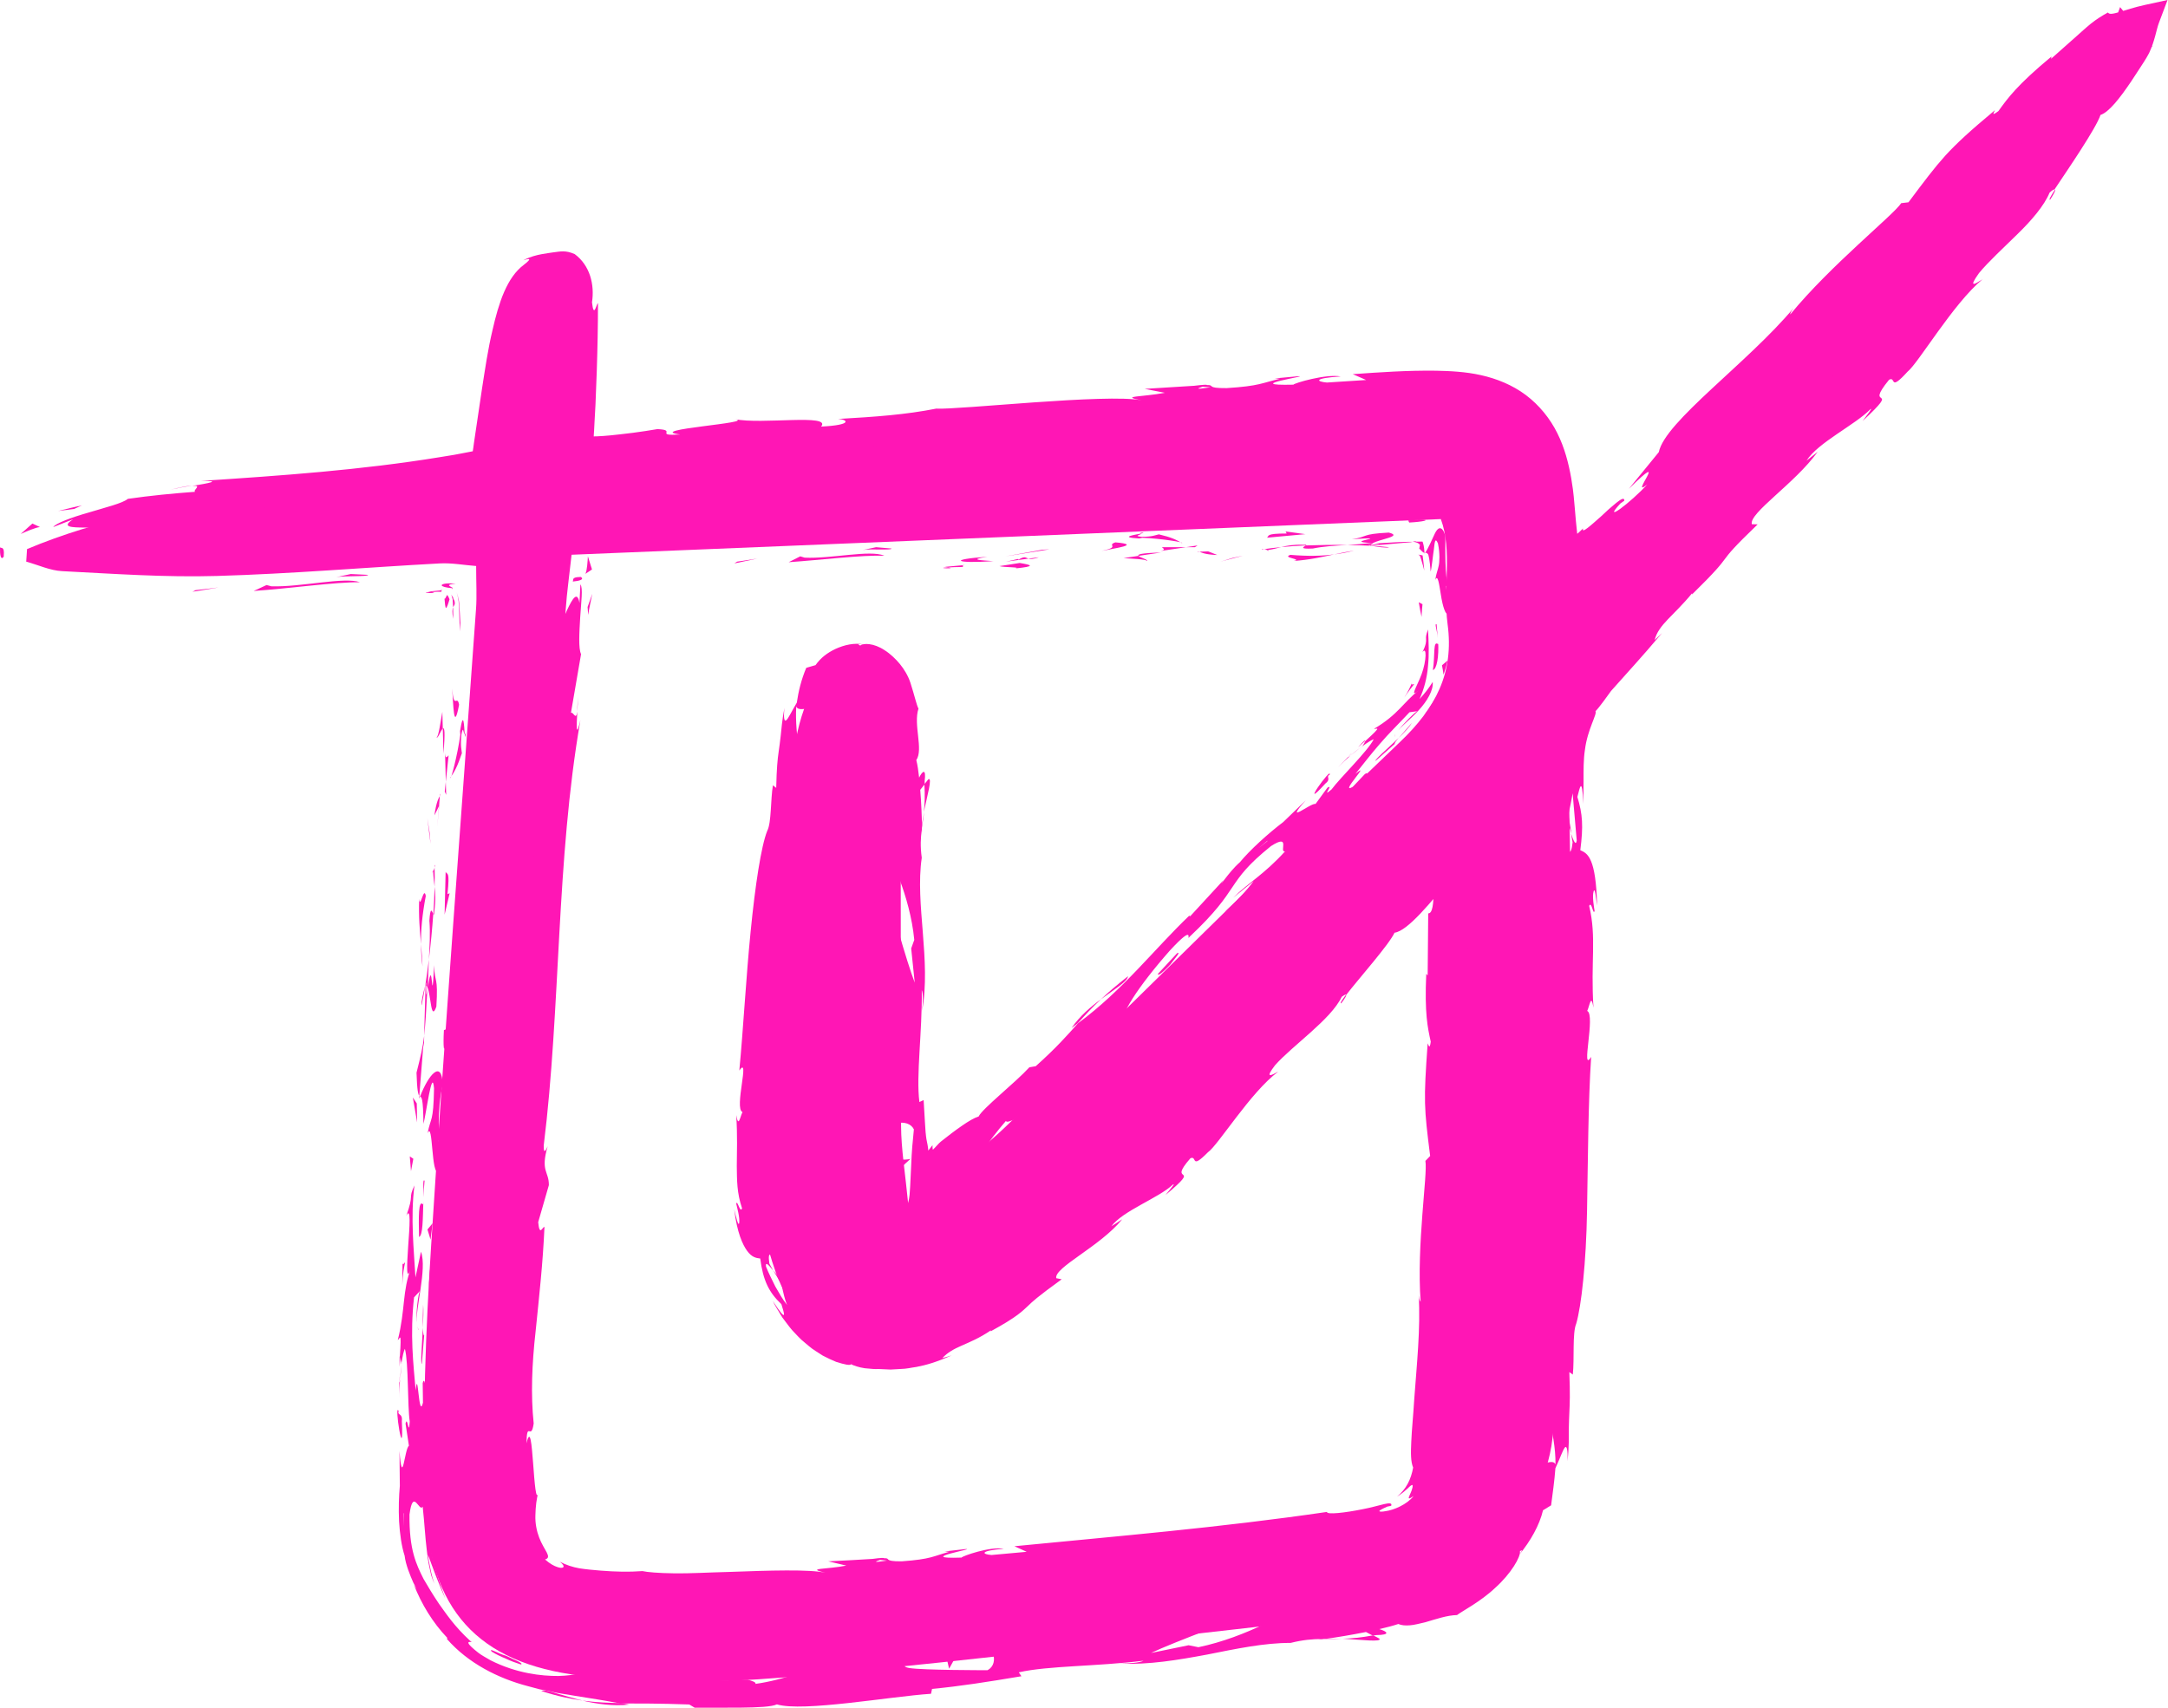 <svg width="66" height="52" viewBox="0 0 66 52" fill="none" xmlns="http://www.w3.org/2000/svg">
<g clip-path="url(#clip0_208_13339)">
<path d="M0.823 16.719C5.234 14.875 10.044 15.023 14.797 14.127C14.959 13.057 15.11 11.96 15.301 10.871C15.409 10.247 15.54 9.614 15.746 9.019C15.931 8.483 16.318 8.046 16.965 8.205C17.529 8.344 17.68 8.823 17.66 9.359C17.626 10.338 17.586 11.316 17.561 12.297C17.547 12.771 17.561 13.248 17.561 13.843C19.564 13.645 21.459 13.418 23.359 13.273C27.089 12.987 30.825 12.745 34.554 12.479C36.959 12.306 39.364 12.116 41.769 11.949C42.604 11.892 43.444 11.829 44.276 11.869C45.989 11.951 47.003 12.822 47.342 14.504C47.505 15.309 47.542 16.137 47.67 17.235C48.172 16.764 48.556 16.432 48.907 16.072C52.471 12.411 56.004 8.724 59.6 5.094C60.945 3.738 62.421 2.507 63.863 1.245C64.253 0.905 64.729 0.661 65.373 0.542C65.239 0.876 65.165 1.254 64.96 1.537C63.749 3.202 62.598 4.921 61.261 6.481C57.11 11.33 52.901 16.129 48.676 20.916C48.015 21.665 47.73 22.411 47.75 23.415C47.838 27.922 47.921 32.431 47.858 36.938C47.827 39.232 47.505 41.521 47.26 43.809C47.194 44.433 46.963 45.046 46.75 45.644C46.103 47.454 44.841 48.619 42.923 48.92C40.834 49.246 38.729 49.487 36.629 49.723C32.375 50.199 28.12 50.724 23.855 51.078C21.809 51.248 19.709 51.266 17.675 51.022C14.537 50.644 13.059 48.994 12.948 45.82C12.854 43.183 12.959 40.528 13.127 37.893C13.537 31.438 14.033 24.989 14.492 18.537C14.52 18.148 14.495 17.757 14.495 17.235C14.124 17.207 13.751 17.136 13.386 17.156C11.124 17.278 8.867 17.473 6.602 17.538C5.032 17.584 3.459 17.471 1.886 17.391C1.519 17.371 1.163 17.201 0.798 17.102L0.823 16.722V16.719ZM17.401 16.889C17.327 17.57 17.256 18.049 17.224 18.534C16.72 26.013 16.199 33.489 15.743 40.968C15.64 42.672 15.723 44.391 15.811 46.101C15.871 47.278 16.583 47.998 17.772 48.132C18.843 48.251 19.928 48.37 21.003 48.344C27.559 48.188 34.059 47.4 40.538 46.481C43.077 46.121 43.604 45.608 43.698 43.072C43.897 37.74 43.934 32.4 44.031 27.062C44.034 26.901 43.949 26.739 43.866 26.43C43.404 26.915 43.068 27.264 42.735 27.615C40.176 30.332 37.643 33.072 35.053 35.761C33.828 37.031 32.54 38.251 31.198 39.399C30.463 40.029 29.613 40.588 28.722 40.965C26.502 41.912 24.411 40.976 23.61 38.721C23.334 37.947 23.148 37.105 23.117 36.285C22.935 31.569 23.245 26.886 24.282 22.269C24.419 21.659 24.659 21.024 25.029 20.534C25.277 20.204 25.878 19.904 26.248 19.972C26.616 20.04 27.072 20.539 27.177 20.93C27.377 21.674 27.408 22.476 27.411 23.256C27.434 26.932 27.411 30.605 27.431 34.28C27.434 34.992 27.556 35.701 27.659 36.759C28.847 35.775 29.839 35.063 30.702 34.223C34.685 30.361 38.603 26.427 42.618 22.595C43.704 21.56 44.271 20.494 44.068 18.999C43.923 17.907 44.222 16.773 43.863 15.806C35.019 16.169 26.28 16.526 17.401 16.892V16.889Z" fill="#FF16B5"/>
<path d="M17.658 17.57C17.367 17.57 17.475 17.686 17.433 17.709C17.917 17.663 17.643 17.538 17.658 17.57Z" fill="#FF16B5"/>
<path d="M22.439 17.102L22.356 17.156L23.057 17.008L22.439 17.102Z" fill="#FF16B5"/>
<path d="M26.918 16.92C26.485 16.736 25.297 17.019 24.496 16.98L24.362 16.94L24.009 17.119C24.978 17.053 26.234 16.895 26.918 16.923V16.92Z" fill="#FF16B5"/>
<path d="M29.326 17.261C29.174 17.187 29.838 17.173 28.767 17.261C28.821 17.266 28.838 17.272 28.87 17.278C28.966 17.272 29.101 17.266 29.326 17.263V17.261Z" fill="#FF16B5"/>
<path d="M28.867 17.275C28.394 17.3 29.177 17.328 28.867 17.275V17.275Z" fill="#FF16B5"/>
<path d="M31.044 17.142L30.426 17.238C30.557 17.28 31.113 17.266 30.907 17.309C31.543 17.244 31.409 17.204 31.044 17.142Z" fill="#FF16B5"/>
<path d="M31.628 16.968L31.306 17.011C31.363 17.028 31.449 17.031 31.628 16.968Z" fill="#FF16B5"/>
<path d="M30.628 17.102L31.309 17.011C31.218 16.983 31.206 16.917 30.995 17.048C31.05 16.985 30.916 17.048 30.628 17.102Z" fill="#FF16B5"/>
<path d="M30.241 17.087C29.89 17.059 29.44 17.048 30.058 16.954C28.87 17.031 29.052 17.167 30.241 17.087Z" fill="#FF16B5"/>
<path d="M27.138 16.702L26.67 16.662L26.269 16.747C26.468 16.705 27.169 16.764 27.138 16.702Z" fill="#FF16B5"/>
<path d="M34.922 17.085C34.959 17.039 34.708 16.98 34.66 16.926L34.204 16.994C34.441 17.014 34.891 17.022 34.922 17.085Z" fill="#FF16B5"/>
<path d="M34.66 16.926L35.343 16.824C34.731 16.841 34.62 16.881 34.66 16.926Z" fill="#FF16B5"/>
<path d="M31.731 16.739L30.608 16.94L31.947 16.727L31.731 16.739Z" fill="#FF16B5"/>
<path d="M37.543 16.983L37.159 17.099L37.845 16.92L37.543 16.983Z" fill="#FF16B5"/>
<path d="M39.284 16.895C38.999 16.988 39.686 17.02 39.381 17.082C39.854 17.048 40.253 16.96 40.615 16.881C40.23 16.931 39.817 16.94 39.284 16.895Z" fill="#FF16B5"/>
<path d="M41.222 16.764C41.031 16.793 40.831 16.835 40.615 16.883C40.82 16.855 41.019 16.821 41.222 16.764Z" fill="#FF16B5"/>
<path d="M36.515 16.798C36.569 16.821 36.674 16.886 37.059 16.9L36.782 16.79C36.7 16.79 36.606 16.796 36.512 16.798H36.515Z" fill="#FF16B5"/>
<path d="M36.774 16.784H36.782C37.076 16.778 37.278 16.773 37.367 16.77C37.292 16.77 37.113 16.776 36.774 16.784Z" fill="#FF16B5"/>
<path d="M36.446 16.801C36.472 16.801 36.489 16.801 36.515 16.801C36.489 16.79 36.472 16.787 36.446 16.801Z" fill="#FF16B5"/>
<path d="M33.534 16.776C33.936 16.691 34.774 16.586 33.956 16.515C33.671 16.608 34.138 16.648 33.534 16.776Z" fill="#FF16B5"/>
<path d="M36.105 16.662H35.375C35.392 16.696 35.523 16.736 35.327 16.778L36.107 16.662H36.105Z" fill="#FF16B5"/>
<path d="M36.458 16.608L36.105 16.662H36.375L36.458 16.608Z" fill="#FF16B5"/>
<path d="M39.968 16.702C40.282 16.637 40.626 16.617 41.014 16.594C40.595 16.588 40.165 16.594 39.754 16.608C39.697 16.648 39.521 16.725 39.968 16.702Z" fill="#FF16B5"/>
<path d="M38.415 16.733C38.438 16.73 38.464 16.727 38.484 16.724C38.441 16.716 38.407 16.713 38.415 16.733Z" fill="#FF16B5"/>
<path d="M43.368 16.858C43.368 16.858 43.382 16.838 43.388 16.829C43.379 16.829 43.373 16.829 43.368 16.829V16.858Z" fill="#FF16B5"/>
<path d="M39.683 16.588C39.37 16.577 39.181 16.614 39.005 16.659C39.239 16.637 39.486 16.619 39.754 16.608C39.78 16.591 39.783 16.58 39.683 16.588Z" fill="#FF16B5"/>
<path d="M42.287 16.662C42.122 16.642 41.937 16.631 41.74 16.617C41.903 16.648 42.23 16.696 42.287 16.662Z" fill="#FF16B5"/>
<path d="M38.592 16.75C38.578 16.75 38.563 16.756 38.546 16.759C38.649 16.781 38.638 16.767 38.592 16.75Z" fill="#FF16B5"/>
<path d="M38.592 16.75C38.751 16.727 38.877 16.691 39.005 16.659C38.814 16.676 38.637 16.696 38.486 16.722C38.526 16.727 38.566 16.739 38.595 16.75H38.592Z" fill="#FF16B5"/>
<path d="M44.134 17.896C44.077 17.867 44.031 17.646 44.014 17.346C44.003 17.195 44.003 17.022 44 16.852C44 16.674 44 16.489 44 16.308C43.894 15.979 43.769 16.061 43.681 16.245C43.59 16.435 43.484 16.691 43.387 16.832C43.413 16.832 43.436 16.827 43.464 16.866C43.49 16.872 43.527 17.059 43.553 17.405C43.587 17.289 43.627 16.866 43.652 16.722C43.675 16.526 43.686 16.342 43.775 16.546C43.812 16.727 43.818 16.846 43.82 16.966C43.82 17.088 43.812 17.167 43.797 17.232C43.772 17.363 43.729 17.434 43.692 17.663C43.769 17.47 43.809 17.771 43.863 18.103C43.914 18.435 44.008 18.784 44.105 18.673C44.062 18.401 44.043 18.123 44.026 17.842C44.057 17.828 44.102 18.131 44.137 17.899L44.134 17.896Z" fill="#FF16B5"/>
<path d="M43.128 16.475L43.003 16.495C43.069 16.5 43.123 16.515 43.165 16.537C43.185 16.549 43.205 16.563 43.219 16.58C43.231 16.58 43.225 16.611 43.219 16.634C43.217 16.657 43.211 16.679 43.205 16.702C43.285 16.787 43.325 16.832 43.365 16.832C43.362 16.739 43.351 16.642 43.325 16.549C43.313 16.532 43.319 16.489 43.296 16.492H43.225L43.083 16.495L43.131 16.475H43.128Z" fill="#FF16B5"/>
<path d="M41.783 16.543C42.011 16.413 42.721 16.33 42.279 16.217C41.41 16.262 41.672 16.344 41.156 16.418C42.561 16.33 40.755 16.503 41.775 16.532C41.498 16.563 41.25 16.58 41.017 16.594C41.27 16.6 41.515 16.608 41.746 16.619C41.732 16.619 41.723 16.617 41.715 16.614H41.709C41.649 16.602 41.626 16.594 41.695 16.6C41.7 16.6 41.718 16.597 41.723 16.597C41.732 16.58 41.757 16.563 41.786 16.549C42.193 16.557 41.852 16.577 41.723 16.597C41.718 16.602 41.709 16.608 41.706 16.617H41.712L42.413 16.557L42.763 16.526L42.934 16.512L43.005 16.5C42.991 16.5 42.974 16.5 42.96 16.498H42.934H42.874C42.786 16.5 42.692 16.503 42.587 16.506C42.373 16.517 42.117 16.532 41.786 16.552L41.783 16.543Z" fill="#FF16B5"/>
<path d="M34.694 16.22C34.737 16.228 34.737 16.237 34.739 16.245C34.831 16.225 34.865 16.214 34.694 16.22Z" fill="#FF16B5"/>
<path d="M35.278 16.271C35.175 16.291 35.093 16.345 34.759 16.345C34.469 16.319 34.759 16.285 34.742 16.245C34.543 16.285 34.044 16.361 34.677 16.396L34.776 16.376C35.344 16.396 36.079 16.517 35.982 16.537C35.811 16.435 35.663 16.361 35.281 16.271H35.278Z" fill="#FF16B5"/>
<path d="M38.569 16.373L39.738 16.265L39.136 16.183L39.171 16.245C38.504 16.245 38.649 16.319 38.569 16.373Z" fill="#FF16B5"/>
<path d="M43.308 16.912C43.265 16.903 43.222 16.892 43.177 16.889L43.222 16.917C43.239 16.946 43.254 17.011 43.271 17.056C43.302 17.156 43.331 17.263 43.359 17.374C43.345 17.215 43.328 17.028 43.308 16.912Z" fill="#FF16B5"/>
<path d="M43.305 18.398L43.191 18.338C43.217 18.486 43.242 18.636 43.276 18.786C43.282 18.653 43.291 18.525 43.305 18.398Z" fill="#FF16B5"/>
<path d="M40.549 28.942L40.763 28.67C40.658 28.795 40.595 28.877 40.549 28.942Z" fill="#FF16B5"/>
<path d="M38.837 30.746V30.828C38.891 30.724 38.908 30.675 38.837 30.746Z" fill="#FF16B5"/>
<path d="M28.123 24.725C28.229 24.226 28.391 23.664 28.263 23.727L28.141 23.88C28.163 24.229 28.149 24.495 28.123 24.725Z" fill="#FF16B5"/>
<path d="M23.792 39.104C23.787 39.056 23.778 39.005 23.772 38.954C23.69 38.858 23.607 38.767 23.539 38.682C23.613 38.812 23.704 38.954 23.792 39.101V39.104Z" fill="#FF16B5"/>
<path d="M24.402 39.172C24.43 39.269 24.482 39.348 24.519 39.439C24.556 39.53 24.604 39.615 24.655 39.697C24.593 39.581 24.51 39.408 24.402 39.169V39.172Z" fill="#FF16B5"/>
<path d="M44.649 35.899L44.766 36.305C44.778 35.678 44.709 35.953 44.649 35.899Z" fill="#FF16B5"/>
<path d="M34.341 29.725C33.999 29.992 33.736 30.219 33.517 30.426C33.939 30.114 34.315 29.895 34.341 29.725Z" fill="#FF16B5"/>
<path d="M40.831 30.55C40.96 30.383 41.002 30.298 40.98 30.284C40.846 30.457 40.78 30.562 40.831 30.55Z" fill="#FF16B5"/>
<path d="M32.623 31.299C32.685 31.254 32.745 31.209 32.808 31.16C33.019 30.925 33.235 30.689 33.517 30.426C33.204 30.655 32.868 30.942 32.623 31.299Z" fill="#FF16B5"/>
<path d="M15.407 35.295C15.415 35.261 15.421 35.216 15.43 35.185C15.412 35.173 15.41 35.222 15.407 35.295Z" fill="#FF16B5"/>
<path d="M17.598 21.075C17.598 21.217 17.581 21.447 17.569 21.662C17.584 21.557 17.595 21.381 17.598 21.075Z" fill="#FF16B5"/>
<path d="M41.042 23.049C41.071 23.004 41.268 22.817 41.042 23.049V23.049Z" fill="#FF16B5"/>
<path d="M42.501 22.306C42.464 22.363 42.441 22.411 42.453 22.436C42.453 22.397 42.47 22.351 42.501 22.306Z" fill="#FF16B5"/>
<path d="M30.859 34.09C30.859 34.09 30.847 34.101 30.839 34.11C30.924 34.059 30.91 34.067 30.859 34.09Z" fill="#FF16B5"/>
<path d="M41.43 22.748C41.333 22.822 41.225 22.91 41.108 23.009C41.162 22.97 41.259 22.89 41.43 22.748Z" fill="#FF16B5"/>
<path d="M41.341 22.754C41.424 22.68 41.489 22.621 41.552 22.567C41.566 22.524 41.532 22.539 41.341 22.754Z" fill="#FF16B5"/>
<path d="M40.726 23.367C40.857 23.236 40.985 23.12 41.108 23.012C41.057 23.049 41.034 23.063 41.042 23.049C40.977 23.117 40.883 23.211 40.726 23.367Z" fill="#FF16B5"/>
<path d="M30.306 48.12C30.283 48.12 30.26 48.117 30.235 48.114C29.915 48.197 30.055 48.174 30.306 48.12Z" fill="#FF16B5"/>
<path d="M24.864 22.289C24.864 22.289 24.864 22.269 24.864 22.255C24.858 22.269 24.852 22.283 24.85 22.295L24.861 22.286L24.864 22.289Z" fill="#FF16B5"/>
<path d="M24.718 23.415C24.664 22.913 24.744 22.632 24.852 22.297C24.71 22.38 24.567 22.488 24.425 22.584C24.522 22.865 24.616 23.14 24.718 23.418V23.415Z" fill="#FF16B5"/>
<path d="M44.715 28.276L44.843 27.465C45.006 28.449 44.929 29.158 45.1 28.398C45.017 28.372 44.972 28.216 44.949 27.984C44.938 27.867 44.929 27.734 44.923 27.587C44.923 27.513 44.923 27.436 44.92 27.36C44.92 27.272 44.92 27.178 44.92 27.085C44.92 26.983 44.912 26.878 44.889 26.776C44.878 26.725 44.866 26.674 44.852 26.622L44.809 26.492C44.767 26.37 44.741 26.288 44.712 26.203L44.265 24.697L43.222 25.828C42.772 26.319 42.387 26.764 42.476 26.915L42.045 27.249C42.154 27.142 42.154 27.108 42.262 27C41.41 27.632 41.934 27.754 40.974 28.693C40.632 29.013 40.367 29.212 40.552 28.948L39.906 29.771C39.692 29.986 39.695 29.887 39.906 29.671L38.837 30.848V30.831C38.726 31.038 38.441 31.475 38.298 31.685C37.982 31.94 38.407 31.509 38.301 31.552L37.766 32.258C37.447 32.451 37.877 31.852 38.304 31.418C37.461 31.753 37.874 32.017 36.492 33.154L37.028 32.516C36.501 32.754 36.113 33.282 35.369 33.872C35.575 33.758 36.911 32.74 36.324 33.5C36.119 33.676 35.865 33.925 35.566 34.354C35.463 34.263 35.141 34.651 34.717 35.117L34.614 34.961C34.184 35.491 34.289 35.508 34.07 35.851C33.529 36.37 33.315 36.376 33.107 36.416C32.224 37.227 33.862 36.004 32.862 37.011C32.087 37.646 31.62 38.177 30.788 39.036C30.229 39.413 30.808 38.877 30.588 38.991C30.468 39.152 30.343 39.311 30.212 39.467C30.092 39.55 30.104 39.487 30.109 39.453C29.73 39.779 30.189 39.635 29.542 40.1C29.503 40.239 29.106 40.392 28.622 40.528C28.14 40.661 27.61 40.735 27.166 40.863C26.944 40.826 27.269 40.743 27.195 40.678C26.608 40.78 26.351 40.701 26.12 40.684C25.898 40.627 25.681 40.627 25.197 40.406C24.992 40.188 24.798 39.966 24.656 39.706C24.727 39.853 24.747 39.932 24.721 39.955C24.693 39.983 24.622 39.955 24.525 39.89C24.314 39.768 24.029 39.45 23.792 39.113C23.846 39.368 23.898 39.598 23.963 39.737C23.821 39.564 23.715 39.365 23.602 39.172C23.505 38.971 23.399 38.77 23.319 38.565C23.299 38.404 23.399 38.514 23.539 38.69C23.496 38.611 23.453 38.537 23.422 38.477C23.351 38.01 23.519 38.219 23.715 38.494C23.727 38.653 23.753 38.806 23.772 38.96C23.995 39.212 24.245 39.388 24.305 39.283C24.254 39.223 24.166 39.101 24.086 38.957C24.143 39.016 24.194 39.045 24.194 39.005C24.188 38.962 24.109 38.866 23.992 38.702C24.02 38.596 24.055 38.486 24.089 38.375L23.992 38.336C23.866 37.814 23.79 37.286 23.77 36.764C23.684 36.495 23.619 36.231 23.553 35.928C23.485 35.633 23.416 35.332 23.356 35.006C23.228 34.357 23.131 33.614 23.106 32.652C23.248 33.131 23.348 32.757 23.522 32.788C23.331 33.307 23.584 34.266 23.573 35.253C23.584 34.737 23.67 34.85 23.701 34.98C23.633 34.396 23.573 33.809 23.522 33.222C23.667 33.262 23.63 32.848 23.704 32.391C23.408 32.731 23.542 31.072 23.51 30.352C23.61 30.312 23.693 30.491 23.63 31.362C23.886 30.412 23.356 30.097 23.61 29.164C23.593 29.376 23.573 29.49 23.616 29.578C23.562 29.073 23.75 27.862 23.804 28.157L23.784 28.369C23.866 27.666 23.992 26.597 24.1 25.675C24.206 24.753 24.282 23.976 24.183 23.852C24.217 23.843 24.433 24.087 24.468 24.181C24.413 23.744 24.357 23.301 24.314 22.862C24.271 22.419 24.211 21.977 24.24 21.512C24.299 21.657 24.519 21.557 24.687 21.583C24.861 21.608 24.952 21.727 24.872 22.258C24.983 21.968 25.106 21.608 25.354 21.052C25.228 21.191 24.844 21.37 24.961 21.095C25.109 20.942 25.214 20.854 25.294 20.786C25.371 20.723 25.405 20.709 25.465 20.675C25.567 20.624 25.767 20.497 26.026 20.553C25.944 20.545 25.918 20.457 25.992 20.352C26.029 20.301 26.095 20.247 26.186 20.227C26.274 20.204 26.38 20.233 26.474 20.298C26.399 20.309 26.34 20.599 26.237 20.579C26.345 20.579 26.454 20.61 26.576 20.684C26.713 20.774 26.835 20.885 26.921 21.013L26.998 21.157C26.861 20.857 26.727 21.172 26.69 21.455C26.707 21.387 26.761 21.648 26.79 21.983C26.821 22.314 26.824 22.72 26.844 22.899C26.864 22.712 26.884 22.524 26.895 22.337C26.912 23.075 27.006 23.463 27.129 23.84C27.246 24.22 27.368 24.598 27.36 25.363C27.294 25.179 26.952 24.907 26.912 25.687C27.078 26.044 27.704 27.264 27.833 28.619L27.739 28.88L27.847 29.921C27.599 29.274 27.075 27.459 26.872 26.466C26.798 27.045 26.761 26.628 26.773 27.493C26.684 27.799 26.639 27.022 26.633 26.767L26.579 28.784C26.77 28.693 26.773 30.324 26.932 30.247L26.73 28.058C26.921 27.967 27.277 29.32 27.246 30.749C27.169 31.112 26.904 30.48 26.841 30.508C26.907 30.692 26.969 31.864 26.924 31.994L26.821 31.39C26.75 32.184 27.078 32.686 26.895 33.642C26.89 33.806 26.827 34.053 26.781 34.266C26.736 34.498 26.719 34.694 26.776 34.72C26.969 34.118 27.659 34.05 27.821 34.388C27.821 34.413 27.81 34.53 27.793 34.691C27.779 34.822 27.764 34.983 27.753 35.182C27.73 35.57 27.716 36.109 27.69 36.384C27.645 36.79 27.545 36.807 27.434 36.696C27.323 36.603 27.203 36.387 27.175 36.818C27.223 36.781 27.32 37.096 27.354 37.218C27.36 37.556 27.297 37.525 27.286 37.678C27.317 37.678 27.431 37.595 27.756 37.32C27.878 37.093 28.277 36.776 28.514 36.589C28.631 36.498 28.707 36.441 28.673 36.458C28.639 36.472 28.491 36.566 28.2 36.745C28.579 36.401 28.767 36.265 28.99 36.106C29.101 36.027 29.218 35.945 29.363 35.84C29.426 35.792 29.494 35.741 29.571 35.681C29.639 35.627 29.713 35.568 29.799 35.497C29.503 35.573 30.144 34.68 30.625 34.13C30.628 34.195 30.793 34.124 30.87 34.09C31.964 33.046 32.608 32.541 33.62 31.557C33.745 31.501 34.272 31.067 34.124 31.328C34.247 31.16 34.332 30.984 34.64 30.678C35.358 30.21 33.965 31.373 34.563 31.07C34.523 30.95 35.261 30.173 35.654 29.688C35.398 29.697 34.606 30.664 34.212 31.149C34.044 30.979 34.64 30.046 35.62 28.937C36.418 28.075 36.093 28.693 36.213 28.526C37.817 27.02 37.264 26.915 38.692 25.763C39.316 25.366 38.925 25.959 39.119 25.925C38.475 26.634 38.002 26.878 37.543 27.334L38.165 26.829C37.982 27.079 37.555 27.55 37.273 27.763C37.803 27.436 39.951 25.185 41.256 24.09C41.436 23.843 41.772 23.44 41.553 23.568L41.182 23.959C40.743 24.215 41.786 23.131 41.262 23.565C41.49 23.282 41.724 22.975 42 22.658C42.279 22.329 42.59 22.031 42.909 21.688L43.157 21.654C43.108 21.645 42.684 22.076 42.516 22.3C42.635 22.13 42.937 21.906 43.191 21.625C43.447 21.35 43.644 21.01 43.615 20.766C43.499 20.953 43.365 21.126 43.214 21.285C43.353 20.984 43.444 20.636 43.473 20.278C43.51 19.921 43.493 19.555 43.473 19.166C43.407 19.351 43.41 19.39 43.413 19.459C43.416 19.524 43.422 19.623 43.299 19.864C43.442 19.654 43.427 20.122 43.279 20.525C43.131 20.922 42.889 21.276 43.199 21.015C42.718 21.384 42.578 21.75 41.829 22.192C41.889 22.215 42.122 22.059 41.561 22.567C41.55 22.604 41.507 22.675 41.478 22.72C41.461 22.734 41.456 22.74 41.438 22.751C41.45 22.743 41.461 22.737 41.473 22.726C41.456 22.754 41.456 22.757 41.484 22.717C41.629 22.609 41.755 22.53 41.82 22.51C41.644 22.867 40.78 23.701 40.538 24.036C40.199 24.328 40.626 23.857 40.41 23.985L40.048 24.481C39.917 24.43 39.048 25.159 39.752 24.368L39.068 25.029C38.618 25.369 38.048 25.885 37.746 26.254C37.407 26.546 37.033 27.144 37.244 26.801L36.233 27.899L36.201 27.885C35.139 28.9 34.184 30.151 32.819 31.157C32.489 31.526 32.15 31.912 31.531 32.465L31.337 32.499C30.907 32.97 29.896 33.764 29.793 33.996C29.656 34.039 29.483 34.141 29.283 34.28C29.183 34.348 29.075 34.428 28.961 34.513C28.861 34.592 28.753 34.674 28.645 34.759C28.582 34.807 28.497 34.915 28.4 35.009C28.388 34.972 28.386 34.918 28.388 34.87L28.26 35.034C28.252 34.912 28.229 34.816 28.203 34.685C28.2 34.657 28.198 34.657 28.192 34.606L28.177 34.467C28.169 34.371 28.163 34.288 28.158 34.175C28.143 33.959 28.132 33.736 28.118 33.497L27.989 33.557C27.884 32.737 28.078 31.447 28.061 30.148C28.109 30.236 28.098 30.565 28.069 30.797C28.354 29.243 27.853 27.524 28.061 26.118C28.012 25.766 28.029 25.514 28.061 25.267C28.061 25.301 28.061 25.329 28.066 25.355C28.066 25.318 28.066 25.267 28.066 25.21C28.086 25.054 28.109 24.895 28.135 24.722C28.104 24.87 28.078 25.009 28.066 25.134C28.064 24.864 28.047 24.453 28.015 24.05L28.152 23.877C28.152 23.843 28.152 23.818 28.149 23.784C28.2 23.389 28.084 23.466 27.981 23.679C27.958 23.474 27.933 23.293 27.895 23.145C28.118 22.814 27.799 22.07 27.961 21.577C27.904 21.475 27.838 21.166 27.716 20.791C27.645 20.573 27.522 20.375 27.397 20.221C27.277 20.074 27.103 19.907 26.935 19.802C26.599 19.575 26.274 19.578 26.186 19.66C26.172 19.631 26.018 19.6 26.3 19.623C26.009 19.566 25.704 19.637 25.436 19.759C25.18 19.881 24.986 20.029 24.827 20.253L24.545 20.335C24.394 20.692 24.308 21.047 24.257 21.396C24.094 21.671 24 21.878 23.938 21.929C23.878 21.983 23.846 21.881 23.881 21.552C23.807 21.943 23.787 22.215 23.767 22.405C23.744 22.601 23.727 22.74 23.707 22.87C23.67 23.134 23.644 23.372 23.63 23.991L23.53 23.911C23.456 24.342 23.488 25.054 23.356 25.301C23.171 25.766 22.989 26.966 22.852 28.358C22.712 29.754 22.627 31.342 22.507 32.595C22.846 32.113 22.339 33.761 22.604 33.863C22.527 34.008 22.485 34.359 22.413 33.954C22.453 34.595 22.433 35.077 22.43 35.508C22.436 35.939 22.43 36.316 22.59 36.793C22.527 36.96 22.448 36.509 22.413 36.654C22.439 36.764 22.527 37.085 22.504 37.232C22.482 37.38 22.405 37.042 22.351 36.824C22.439 37.539 22.607 37.899 22.747 38.092C22.889 38.285 23.02 38.307 23.143 38.321C23.231 38.996 23.41 39.354 23.787 39.711C23.858 39.949 24.012 40.363 23.527 39.615C23.553 39.671 23.596 39.757 23.658 39.856C23.724 39.955 23.784 40.086 23.884 40.207C23.98 40.332 24.077 40.474 24.208 40.602C24.271 40.667 24.331 40.735 24.399 40.797L24.61 40.976C24.747 41.098 24.909 41.183 25.046 41.277C25.194 41.356 25.337 41.419 25.456 41.469C25.71 41.549 25.881 41.586 25.909 41.54C25.981 41.58 26.152 41.637 26.323 41.662C26.496 41.679 26.667 41.696 26.733 41.685C26.872 41.691 26.998 41.696 27.112 41.702C27.223 41.696 27.323 41.691 27.417 41.685C27.602 41.682 27.747 41.642 27.898 41.623C28.192 41.566 28.485 41.486 28.973 41.271C28.881 41.302 28.782 41.328 28.688 41.353C28.85 41.18 29.032 41.081 29.277 40.973C29.522 40.865 29.822 40.743 30.166 40.508L30.158 40.539C31.001 40.08 31.135 39.907 31.286 39.773C31.434 39.629 31.571 39.498 32.321 38.954L32.155 38.92C32.087 38.594 33.483 37.961 34.164 37.127L33.834 37.34C34.178 36.869 35.275 36.478 35.703 36.072C35.808 35.999 35.597 36.245 35.483 36.387C36.66 35.4 35.492 36.121 36.241 35.267C36.455 35.182 36.233 35.633 36.771 35.088C37.09 34.864 38.065 33.262 38.914 32.629C38.703 32.746 38.492 32.859 38.814 32.439C39.35 31.832 40.518 31.044 40.846 30.352C40.931 30.292 40.971 30.275 40.988 30.287C41.367 29.796 42.291 28.758 42.453 28.401C42.86 28.347 43.573 27.456 44.18 26.725L43.453 26.543C43.499 26.674 43.55 26.801 43.59 26.903C43.621 26.98 43.644 27.042 43.641 27.11C43.644 27.51 43.61 27.822 43.479 27.811L43.462 29.703L43.419 29.651C43.365 30.86 43.462 31.291 43.556 31.719C43.521 31.997 43.484 31.793 43.462 31.77C43.336 33.537 43.35 33.713 43.538 35.199L43.393 35.349C43.467 35.755 43.12 37.899 43.248 39.637C43.234 39.62 43.205 39.584 43.188 39.444C43.251 40.423 43.128 41.586 43.054 42.598C43.023 43.114 42.977 43.545 42.963 43.903C42.946 44.255 42.946 44.507 43.02 44.688C42.954 45.051 42.809 45.341 42.53 45.573C42.821 45.386 42.906 45.253 42.966 45.227C43.011 45.191 43.017 45.256 42.989 45.335C42.949 45.505 42.755 45.749 43.034 45.553C42.832 45.814 42.424 45.982 42.188 46.013C42.071 46.036 41.994 46.033 41.991 46.013C41.991 45.993 42.062 45.951 42.236 45.874C42.276 45.868 42.316 45.86 42.353 45.849C42.413 45.673 41.997 45.86 41.476 45.956C40.96 46.061 40.387 46.129 40.396 46.038C37.139 46.515 33.942 46.782 30.882 47.082L31.255 47.252L30.186 47.349C29.901 47.329 29.793 47.224 30.557 47.159C30.144 47.082 29.289 47.383 29.272 47.428C27.77 47.479 29.833 47.136 29.374 47.17L28.756 47.241L28.898 47.252C28.403 47.383 28.366 47.476 27.448 47.542C26.864 47.547 27.14 47.437 26.912 47.448C26.912 47.434 26.835 47.431 26.562 47.468C26.112 47.496 25.664 47.522 25.214 47.542L25.764 47.672C25.172 47.791 24.496 47.743 25.129 47.891C24.661 47.78 23.405 47.82 22.188 47.865C21.584 47.879 20.977 47.916 20.518 47.907C20.051 47.902 19.695 47.871 19.558 47.839C19.142 47.871 18.729 47.859 18.29 47.825C18.076 47.808 17.829 47.785 17.635 47.754C17.433 47.718 17.23 47.652 17.042 47.553C17.125 47.618 17.19 47.695 17.139 47.729C17.113 47.743 17.056 47.749 16.965 47.715C16.871 47.686 16.743 47.618 16.592 47.485C16.826 47.422 16.558 47.204 16.413 46.816C16.338 46.62 16.29 46.379 16.299 46.143C16.304 45.888 16.333 45.616 16.392 45.44C16.319 45.763 16.273 45.137 16.23 44.558C16.184 43.98 16.145 43.449 16.028 43.948C16.039 43.217 16.167 43.9 16.247 43.344C16.156 42.474 16.193 41.535 16.307 40.525C16.41 39.51 16.529 38.446 16.575 37.363C16.526 37.326 16.427 37.683 16.384 37.215L16.709 36.087C16.712 35.658 16.447 35.675 16.672 34.904C16.623 35.012 16.549 35.173 16.552 34.884C17.076 30.658 16.925 26.206 17.669 21.929C17.532 22.505 17.549 22.116 17.575 21.671C17.532 21.96 17.453 21.657 17.381 21.707L17.689 19.918C17.606 19.748 17.635 19.263 17.663 18.798C17.692 18.333 17.752 17.896 17.669 17.794L17.641 18.361C17.575 17.978 17.427 18.23 17.267 18.568C17.119 18.905 16.957 19.325 16.826 19.26C17.011 20.125 16.321 21.478 16.572 22.896C16.495 23.199 16.501 22.626 16.427 22.788C16.521 23.148 16.515 23.579 16.413 24.365L16.39 24.274C16.27 26.5 16.093 27.445 15.851 29.941L15.999 29.765C15.945 30.301 15.897 30.412 15.845 30.661C16.008 31.291 15.957 29.155 16.145 29.731C15.823 30.426 15.891 33.517 15.546 33.979C15.489 34.805 15.717 33.747 15.663 34.572L15.563 34.785L15.657 35C15.603 35.542 15.481 35.809 15.407 35.823C15.424 35.692 15.412 35.449 15.415 35.307C15.27 36.002 15.318 37.289 15.27 37.527L15.375 36.736C15.341 37.865 15.25 39.115 15.17 40.358C15.127 40.97 15.099 41.617 15.107 42.227C15.116 42.839 15.15 43.429 15.21 43.977L15.27 43.806C15.352 44.643 15.355 44.978 15.347 45.335C15.341 45.514 15.338 45.695 15.341 45.948C15.341 46.013 15.344 46.081 15.347 46.155C15.355 46.24 15.358 46.331 15.373 46.427C15.401 46.623 15.455 46.852 15.566 47.111C15.549 47.088 15.535 47.065 15.521 47.04C15.632 47.238 15.774 47.462 15.968 47.669C16.162 47.879 16.401 48.063 16.666 48.205C16.407 48.1 16.609 48.27 16.823 48.401C16.928 48.466 17.034 48.523 17.065 48.548C17.096 48.574 17.056 48.594 16.868 48.543C17.416 48.71 17.763 48.687 17.931 48.696C18.122 48.696 18.216 48.693 18.293 48.682C18.444 48.659 18.521 48.617 19.134 48.554L19.404 48.682C19.826 48.611 19.86 48.583 20.795 48.563C20.026 48.651 21.399 48.724 20.53 48.841C21.037 48.903 21.453 48.894 21.826 48.88C22.2 48.866 22.524 48.826 22.818 48.789C23.402 48.721 23.855 48.667 24.308 48.812C25.18 48.477 22.63 48.736 23.123 48.645C22.704 48.568 23.844 48.398 24.451 48.39C25.066 48.358 25.519 48.704 27.072 48.585C26.918 48.594 26.91 48.617 26.756 48.628C27.343 48.662 27.884 48.438 28.605 48.5C28.987 48.29 29.528 48.426 29.622 48.194L28.209 48.373C29.01 48.245 29.736 47.916 31.07 47.907C30.973 47.964 30.585 48.063 30.317 48.123C30.711 48.151 31.058 48.007 31.466 48.029C31.375 48.265 29.75 48.259 28.904 48.5C29.329 48.56 30.52 48.185 30.109 48.469C30.702 48.1 31.637 48.356 32.657 48.004L32.603 48.146C32.765 48.106 33.101 48.004 33.406 47.973L32.876 48.208C33.705 47.964 34.523 48.148 35.324 47.967C33.628 48.18 34.922 47.854 34.193 47.842C36.261 47.406 35.441 48.049 37.771 47.678C37.458 47.74 36.572 47.754 37.059 47.63C37.506 47.598 38.102 47.57 38.384 47.604C39.928 47.363 38.127 47.499 38.774 47.326C39.324 47.417 39.524 47.156 40.196 47.008L40.219 47.145C41.108 47.065 41.239 46.96 41.319 46.875C41.362 46.833 41.399 46.793 41.527 46.745C41.658 46.694 41.877 46.654 42.305 46.535C42.091 46.679 41.866 46.804 41.644 46.918C41.934 46.835 42.228 46.745 42.524 46.6C42.481 46.674 42.436 46.745 42.39 46.818C42.88 46.58 43.219 46.342 43.502 46.044C43.778 45.746 44.003 45.389 44.165 44.881C43.989 45.094 44.02 44.666 44.086 43.858C44.151 43.582 44.177 43.662 44.197 43.667C44.217 43.673 44.237 43.597 44.248 43.026C44.322 43.282 44.425 43.58 44.239 44.087C44.276 44.147 44.288 44.368 44.322 44.433C44.419 44.121 44.467 43.721 44.476 43.367C44.493 43.001 44.47 42.7 44.476 42.493C44.467 42.649 44.456 42.834 44.436 42.927L44.279 41.311C44.336 41.058 44.373 41.263 44.41 41.461C44.402 41.135 44.345 40.905 44.342 40.426C44.45 40.553 44.567 40.528 44.604 41.209L44.513 39.669C44.564 39.566 44.664 38.886 44.701 39.087C44.784 38.239 44.527 36.994 44.638 35.868C44.618 35.809 44.599 35.69 44.59 35.451C44.638 34.393 44.795 33.458 44.667 32.195L44.883 31.486C44.858 30.502 44.61 32.445 44.57 30.806C44.53 29.646 44.749 30.378 44.815 29.972C44.727 29.393 44.541 28.387 44.727 27.323C44.758 27.677 44.721 27.953 44.73 28.282L44.715 28.276ZM36.341 33.483C36.481 33.293 36.74 32.89 36.917 32.819C36.845 33.123 36.649 33.222 36.341 33.483ZM23.536 37.354C23.613 37.51 23.644 37.768 23.675 38.066C23.607 37.862 23.553 37.624 23.536 37.354ZM38.589 25.596C38.589 25.596 38.581 25.61 38.575 25.619C38.162 25.948 38.31 25.831 38.589 25.596ZM39.413 24.875C39.478 24.785 39.458 24.776 39.413 24.796C39.381 24.875 39.208 25.049 39.002 25.236C39.082 25.207 39.202 25.128 39.413 24.875ZM26.79 47.499L27.004 47.519C26.528 47.593 26.659 47.547 26.79 47.499Z" fill="#FF16B5"/>
<path d="M24.331 39.164C24.337 39.229 24.322 39.255 24.308 39.28C24.371 39.34 24.388 39.331 24.331 39.164Z" fill="#FF16B5"/>
<path d="M44.63 35.826V35.863C44.636 35.882 44.644 35.894 44.653 35.899L44.63 35.826Z" fill="#FF16B5"/>
<path d="M27.174 37.57C27.157 37.196 27.16 36.971 27.169 36.815C27.137 36.844 27.129 37.034 27.174 37.57Z" fill="#FF16B5"/>
<path d="M43.005 20.743C42.937 20.911 42.855 21.078 42.749 21.242C42.906 21.01 42.968 20.942 43.054 20.828C43.02 20.826 42.931 20.896 43.005 20.743Z" fill="#FF16B5"/>
<path d="M43.188 15.817C43.082 15.837 42.968 15.828 42.869 15.848L42.9 15.911C43.299 15.891 43.632 15.825 43.191 15.817H43.188Z" fill="#FF16B5"/>
<path d="M43.618 20.403C43.741 20.386 43.809 19.983 43.781 19.535C43.781 19.564 43.781 19.586 43.781 19.615C43.618 19.487 43.692 19.946 43.621 20.403H43.618Z" fill="#FF16B5"/>
<path d="M43.772 19.43C43.764 19.291 43.741 19.155 43.735 19.011C43.661 18.968 43.749 19.186 43.772 19.43Z" fill="#FF16B5"/>
<path d="M40.35 23.857C40.538 23.715 40.35 23.65 40.478 23.591C40.561 23.304 39.492 24.799 40.35 23.857Z" fill="#FF16B5"/>
<path d="M44.066 20.114L43.898 20.258C43.915 20.352 43.934 20.448 43.946 20.545C43.994 20.403 44.037 20.261 44.066 20.114Z" fill="#FF16B5"/>
<path d="M41.877 23.168L42.464 22.649C42.438 22.641 42.501 22.561 42.581 22.468C42.233 22.799 41.834 23.148 41.877 23.165V23.168Z" fill="#FF16B5"/>
<path d="M42.578 22.471C42.758 22.3 42.917 22.125 42.986 22.005C42.903 22.108 42.709 22.32 42.578 22.471Z" fill="#FF16B5"/>
<path d="M43.786 21.146C43.746 21.214 43.695 21.274 43.649 21.339C43.555 21.498 43.45 21.648 43.339 21.796C43.507 21.594 43.655 21.379 43.786 21.149V21.146Z" fill="#FF16B5"/>
<path d="M35.837 29.022L35.255 29.649C35.227 29.745 35.415 29.603 35.629 29.368C35.751 29.201 35.965 28.965 35.839 29.025L35.837 29.022Z" fill="#FF16B5"/>
<path d="M37.957 27.499C37.771 27.638 37.737 27.627 37.612 27.683L37.717 27.828L37.957 27.499Z" fill="#FF16B5"/>
<path d="M36.204 29.269C36.178 29.362 35.415 30.236 36.181 29.47C36.21 29.374 36.794 28.75 36.204 29.269Z" fill="#FF16B5"/>
<path d="M27.422 35.307L27.451 35.534C27.539 35.451 27.628 35.366 27.719 35.287C27.622 35.31 27.522 35.315 27.425 35.304L27.422 35.307Z" fill="#FF16B5"/>
<path d="M26.642 23.957C26.573 24.966 26.821 24.195 26.735 25.108C26.804 25.343 26.804 24.362 26.864 24.606C26.79 23.996 26.829 23.676 26.642 23.959V23.957Z" fill="#FF16B5"/>
<path d="M26.864 24.606C26.875 24.703 26.889 24.807 26.909 24.918C26.892 24.742 26.878 24.66 26.864 24.606Z" fill="#FF16B5"/>
<path d="M17.908 18.713C17.939 18.497 17.991 18.29 18.031 18.08L17.888 18.483C17.891 18.559 17.9 18.636 17.905 18.713H17.908Z" fill="#FF16B5"/>
<path d="M17.823 17.473L18.022 17.34L17.897 16.94C17.888 17.085 17.874 17.366 17.823 17.47V17.473Z" fill="#FF16B5"/>
<path d="M34.834 34.541V34.609C34.936 34.569 35.041 34.462 35.258 34.243L34.834 34.541Z" fill="#FF16B5"/>
<path d="M40.98 28.225L40.874 28.333L41.19 28.239L40.98 28.225Z" fill="#FF16B5"/>
<path d="M45.026 30.545C45.04 30.244 45.009 29.887 45.023 29.583C45.04 30.241 44.815 30.621 45.026 30.545Z" fill="#FF16B5"/>
<path d="M0.114 16.926C0.145 16.605 0.02 16.713 0 16.662C-0.011 17.201 0.145 16.915 0.114 16.926Z" fill="#FF16B5"/>
<path d="M5.955 17.97L5.858 18.018C6.123 17.978 6.391 17.936 6.653 17.887C6.42 17.919 6.186 17.944 5.952 17.97H5.955Z" fill="#FF16B5"/>
<path d="M10.961 17.729C10.477 17.558 9.161 17.882 8.263 17.853L8.115 17.814L7.722 17.995C8.807 17.921 10.201 17.72 10.964 17.729H10.961Z" fill="#FF16B5"/>
<path d="M13.44 18.018C13.426 17.978 13.466 17.961 13.472 17.961C13.472 17.961 13.466 17.961 13.44 17.967C13.426 17.97 13.406 17.975 13.378 17.981C13.284 17.989 13.167 18.001 13.019 18.015C13.078 18.021 13.095 18.023 13.13 18.029C13.184 18.026 13.246 18.023 13.326 18.018C13.346 18.018 13.366 18.018 13.386 18.018H13.403C13.403 18.018 13.426 18.018 13.44 18.021V18.018Z" fill="#FF16B5"/>
<path d="M13.13 18.026C12.609 18.06 13.475 18.075 13.13 18.026V18.026Z" fill="#FF16B5"/>
<path d="M13.685 18.248C13.663 18.188 13.637 18.143 13.614 18.114C13.569 18.177 13.557 18.256 13.523 18.23L13.531 18.245C13.531 18.245 13.537 18.245 13.537 18.282C13.543 18.333 13.546 18.375 13.549 18.409C13.557 18.469 13.566 18.509 13.577 18.511C13.603 18.511 13.646 18.384 13.685 18.248Z" fill="#FF16B5"/>
<path d="M13.8 18.846L13.794 18.488C13.771 18.548 13.757 18.642 13.8 18.846Z" fill="#FF16B5"/>
<path d="M13.74 18.106C13.751 18.14 13.762 18.18 13.771 18.219L13.78 18.25C13.78 18.25 13.785 18.301 13.785 18.324L13.794 18.489C13.814 18.449 13.839 18.426 13.845 18.387C13.848 18.367 13.845 18.344 13.839 18.31C13.834 18.296 13.828 18.273 13.819 18.259C13.811 18.25 13.797 18.239 13.783 18.23C13.842 18.253 13.785 18.188 13.74 18.106Z" fill="#FF16B5"/>
<path d="M13.768 17.947L13.78 17.899C13.706 17.848 13.534 17.802 13.874 17.771C13.56 17.745 13.438 17.788 13.446 17.825C13.458 17.859 13.566 17.893 13.765 17.91C13.765 17.919 13.765 17.933 13.765 17.944L13.768 17.947Z" fill="#FF16B5"/>
<path d="M11.201 17.504L10.679 17.479L10.235 17.575C10.457 17.527 11.235 17.564 11.201 17.504Z" fill="#FF16B5"/>
<path d="M13.29 22.456C13.329 22.502 13.421 22.232 13.48 22.187L13.466 21.676C13.418 21.934 13.355 22.428 13.29 22.456Z" fill="#FF16B5"/>
<path d="M13.48 22.184L13.5 22.947C13.557 22.269 13.532 22.144 13.48 22.184Z" fill="#FF16B5"/>
<path d="M14.016 18.985C14.004 18.784 13.996 18.551 13.979 18.372C13.973 18.333 13.97 18.262 13.962 18.245L13.942 18.168C13.928 18.12 13.916 18.075 13.902 18.032C13.928 18.145 13.962 18.211 13.973 18.48L13.999 19.226L14.013 18.985H14.016Z" fill="#FF16B5"/>
<path d="M13.079 25.355L13.01 24.918L13.107 25.695L13.079 25.355Z" fill="#FF16B5"/>
<path d="M12.962 27.28C12.902 26.957 12.791 27.709 12.762 27.369C12.74 27.893 12.78 28.344 12.817 28.75C12.811 28.321 12.851 27.868 12.962 27.283V27.28Z" fill="#FF16B5"/>
<path d="M12.862 29.427C12.856 29.212 12.836 28.991 12.816 28.747C12.819 28.974 12.831 29.201 12.862 29.427Z" fill="#FF16B5"/>
<path d="M13.389 24.24C13.358 24.297 13.284 24.405 13.224 24.83L13.367 24.541C13.372 24.45 13.381 24.348 13.389 24.243V24.24Z" fill="#FF16B5"/>
<path d="M13.37 24.529L13.364 24.541C13.338 24.864 13.318 25.088 13.312 25.185C13.321 25.102 13.338 24.904 13.37 24.529Z" fill="#FF16B5"/>
<path d="M13.395 24.166C13.395 24.195 13.392 24.215 13.389 24.243C13.403 24.215 13.409 24.198 13.395 24.166Z" fill="#FF16B5"/>
<path d="M13.765 20.965C13.802 21.415 13.808 22.349 13.976 21.458C13.916 21.132 13.819 21.642 13.765 20.965Z" fill="#FF16B5"/>
<path d="M13.572 23.806L13.657 23.001C13.623 23.015 13.566 23.157 13.549 22.933L13.572 23.803V23.806Z" fill="#FF16B5"/>
<path d="M13.583 24.203L13.571 23.806L13.54 24.104L13.583 24.203Z" fill="#FF16B5"/>
<path d="M13.073 28.055C13.101 28.407 13.079 28.787 13.056 29.218C13.113 28.758 13.158 28.282 13.19 27.828C13.155 27.763 13.101 27.558 13.07 28.052L13.073 28.055Z" fill="#FF16B5"/>
<path d="M13.227 26.342C13.227 26.367 13.227 26.396 13.227 26.418C13.241 26.37 13.246 26.333 13.227 26.342Z" fill="#FF16B5"/>
<path d="M12.759 33.455C12.768 33.432 12.776 33.412 12.785 33.389C12.779 33.384 12.771 33.381 12.765 33.372L12.759 33.458V33.455Z" fill="#FF16B5"/>
<path d="M13.221 27.754C13.269 27.408 13.252 27.201 13.229 27C13.224 27.261 13.212 27.536 13.192 27.831C13.207 27.862 13.218 27.868 13.221 27.754Z" fill="#FF16B5"/>
<path d="M12.836 30.613C12.873 30.434 12.91 30.23 12.944 30.017C12.893 30.19 12.808 30.548 12.836 30.613Z" fill="#FF16B5"/>
<path d="M13.187 26.535C13.187 26.518 13.187 26.5 13.187 26.483C13.152 26.594 13.167 26.583 13.187 26.535Z" fill="#FF16B5"/>
<path d="M13.187 26.535C13.193 26.713 13.213 26.855 13.23 27C13.236 26.787 13.236 26.591 13.23 26.421C13.218 26.464 13.201 26.506 13.187 26.535Z" fill="#FF16B5"/>
<path d="M13.449 34.788C13.341 34.72 13.301 33.801 13.478 33.024C13.449 32.244 13.042 32.726 12.788 33.389C12.836 33.418 12.882 33.421 12.891 34.221C12.97 33.945 13.159 32.462 13.213 33.14C13.195 34.198 13.113 34.002 13.016 34.513C13.187 34.084 13.124 35.868 13.349 35.653L13.341 34.722C13.375 34.708 13.401 35.046 13.449 34.791V34.788Z" fill="#FF16B5"/>
<path d="M12.905 31.869L12.913 31.54C12.868 31.912 12.802 32.178 12.68 32.663C12.697 33.214 12.731 33.327 12.765 33.37L12.893 31.756L12.902 31.869H12.905Z" fill="#FF16B5"/>
<path d="M13.016 30.068C13.121 30.332 13.119 31.123 13.284 30.65C13.344 29.688 13.23 29.969 13.216 29.39C13.136 30.945 13.178 28.94 13.03 30.057C13.03 29.751 13.045 29.476 13.056 29.218C13.022 29.495 12.985 29.765 12.945 30.017C12.948 30.003 12.95 29.995 12.956 29.983V29.975C12.976 29.91 12.988 29.887 12.973 29.963C12.973 29.969 12.973 29.989 12.973 29.995C12.99 30.006 13.002 30.037 13.013 30.068C12.956 30.517 12.976 30.136 12.973 29.995C12.968 29.989 12.962 29.978 12.956 29.975V29.98L12.911 31.54C12.95 31.211 12.976 30.8 13.013 30.068H13.016Z" fill="#FF16B5"/>
<path d="M14.181 22.306C14.167 22.354 14.159 22.351 14.15 22.354C14.159 22.456 14.164 22.496 14.181 22.306Z" fill="#FF16B5"/>
<path d="M14.062 22.941C14.053 22.828 14.011 22.729 14.048 22.363C14.107 22.045 14.107 22.368 14.147 22.354C14.13 22.13 14.113 21.574 14.005 22.263L14.013 22.374C13.928 22.998 13.717 23.792 13.709 23.681C13.831 23.506 13.922 23.35 14.059 22.941H14.062Z" fill="#FF16B5"/>
<path d="M13.566 26.552L13.535 27.851L13.688 27.198L13.623 27.227C13.7 26.492 13.612 26.645 13.569 26.552H13.566Z" fill="#FF16B5"/>
<path d="M12.688 33.599L12.568 33.418L12.699 34.178L12.688 33.599Z" fill="#FF16B5"/>
<path d="M12.583 35.284L12.475 35.213L12.512 35.661L12.583 35.284Z" fill="#FF16B5"/>
<path d="M62.04 4.421L62.239 4.101C62.142 4.251 62.079 4.348 62.04 4.421Z" fill="#FF16B5"/>
<path d="M60.315 6.526V6.614C60.375 6.498 60.392 6.444 60.315 6.526Z" fill="#FF16B5"/>
<path d="M40.863 49.896C41.433 49.93 42.08 50.009 41.994 49.896L41.806 49.796C41.421 49.867 41.119 49.893 40.863 49.898V49.896Z" fill="#FF16B5"/>
<path d="M47.75 24.841C47.739 24.895 47.727 24.949 47.716 25.006C47.761 25.139 47.804 25.267 47.841 25.38C47.813 25.219 47.784 25.037 47.75 24.844V24.841Z" fill="#FF16B5"/>
<path d="M47.228 24.461L47.294 23.727C47.268 23.891 47.248 24.127 47.228 24.461Z" fill="#FF16B5"/>
<path d="M58.401 7.482L58.179 7.89C58.666 7.391 58.407 7.567 58.401 7.482Z" fill="#FF16B5"/>
<path d="M16.472 51.487C16.971 51.654 17.387 51.733 17.734 51.782C17.441 51.711 17.159 51.62 16.945 51.563C16.729 51.492 16.566 51.456 16.472 51.489V51.487Z" fill="#FF16B5"/>
<path d="M62.413 6.078C62.544 5.879 62.584 5.783 62.561 5.771C62.427 5.979 62.358 6.1 62.413 6.078Z" fill="#FF16B5"/>
<path d="M19.159 51.904C19.073 51.889 18.988 51.872 18.9 51.858C18.538 51.852 18.173 51.841 17.731 51.782C18.165 51.884 18.669 51.96 19.159 51.904Z" fill="#FF16B5"/>
<path d="M16.524 9.546C16.524 9.546 16.492 9.538 16.478 9.532C16.478 9.566 16.495 9.558 16.524 9.546Z" fill="#FF16B5"/>
<path d="M5.188 14.909C5.345 14.873 5.602 14.827 5.844 14.782C5.724 14.793 5.525 14.83 5.188 14.909Z" fill="#FF16B5"/>
<path d="M12.155 42.088C12.144 42.031 12.155 41.728 12.155 42.088V42.088Z" fill="#FF16B5"/>
<path d="M12.703 40.355C12.714 40.432 12.728 40.491 12.757 40.5C12.728 40.468 12.711 40.417 12.703 40.355Z" fill="#FF16B5"/>
<path d="M22.781 51.135C22.781 51.135 22.801 51.135 22.812 51.135C22.704 51.118 22.724 51.121 22.781 51.135Z" fill="#FF16B5"/>
<path d="M12.227 41.546C12.207 41.682 12.19 41.835 12.178 42.006C12.19 41.932 12.204 41.79 12.227 41.546Z" fill="#FF16B5"/>
<path d="M12.167 41.617C12.175 41.492 12.181 41.396 12.189 41.302C12.169 41.257 12.155 41.297 12.167 41.617Z" fill="#FF16B5"/>
<path d="M12.152 42.59C12.152 42.383 12.164 42.19 12.178 42.006C12.167 42.077 12.161 42.105 12.155 42.088C12.155 42.193 12.155 42.343 12.152 42.593V42.59Z" fill="#FF16B5"/>
<path d="M40.509 12.411C40.486 12.411 40.458 12.408 40.432 12.405C40.073 12.482 40.233 12.462 40.509 12.411Z" fill="#FF16B5"/>
<path d="M46.681 43.804C46.681 43.818 46.681 43.826 46.681 43.838C46.684 43.824 46.687 43.806 46.69 43.792L46.678 43.801L46.681 43.804Z" fill="#FF16B5"/>
<path d="M46.733 42.522C46.824 43.08 46.77 43.398 46.693 43.795C46.827 43.682 46.961 43.543 47.095 43.418L46.733 42.525V42.522Z" fill="#FF16B5"/>
<path d="M64.45 1.682C64.655 1.574 64.863 1.503 65.088 1.463C64.911 1.574 64.775 1.685 64.666 1.784C64.558 1.883 64.49 1.965 64.396 2.065C64.319 2.15 64.284 2.195 64.319 2.189C64.336 2.189 64.37 2.172 64.421 2.144C64.447 2.13 64.478 2.113 64.515 2.093C64.532 2.082 64.552 2.07 64.572 2.059C64.587 2.053 64.601 2.045 64.618 2.039C64.532 1.88 64.894 1.529 65.53 1.412L64.541 0.216C64.43 0.505 64.37 0.737 64.316 0.876C64.29 0.947 64.267 0.995 64.253 1.021C64.202 1.103 64.151 1.18 64.105 1.254C63.903 1.58 63.786 1.832 63.851 1.92L63.438 2.36C63.541 2.224 63.538 2.187 63.638 2.053C62.811 2.887 63.37 2.921 62.45 4.087C62.119 4.484 61.857 4.733 62.031 4.427C61.828 4.75 61.62 5.071 61.407 5.386C61.193 5.641 61.193 5.533 61.404 5.281C61.053 5.74 60.686 6.183 60.301 6.636V6.619C60.181 6.849 59.877 7.34 59.723 7.578C59.386 7.882 59.84 7.382 59.728 7.436L59.156 8.236C58.816 8.471 59.275 7.796 59.731 7.297C58.837 7.737 59.272 7.972 57.802 9.314L58.372 8.585C57.814 8.891 57.4 9.487 56.611 10.187C56.828 10.048 58.247 8.834 57.623 9.697C57.403 9.904 57.133 10.193 56.816 10.675C56.708 10.59 56.366 11.032 55.913 11.566L55.808 11.412C55.349 12.017 55.46 12.034 55.229 12.422C54.662 13.046 54.44 13.086 54.218 13.159C53.309 14.158 55.001 12.604 53.978 13.832C53.186 14.634 52.725 15.278 51.924 16.361C51.36 16.915 51.93 16.186 51.705 16.361L51.357 16.983C51.243 17.11 51.246 17.039 51.246 17.003C50.901 17.482 51.351 17.158 50.781 17.887C50.77 18.208 49.314 19.124 48.736 20.136C48.51 20.315 48.741 19.96 48.63 19.98C48.394 20.309 48.225 20.542 48.094 20.726C47.955 20.93 47.866 21.089 47.789 21.245C47.715 21.401 47.653 21.554 47.59 21.756C47.533 21.96 47.473 22.218 47.462 22.575C47.348 22.955 47.314 23.387 47.285 23.735C47.405 22.927 47.587 23.954 47.738 24.85C47.798 24.564 47.852 24.317 47.875 24.155L48 25.59C47.975 25.763 47.909 25.621 47.827 25.386C47.844 25.482 47.861 25.576 47.875 25.65C47.818 26.166 47.707 25.899 47.599 25.534C47.633 25.358 47.667 25.185 47.701 25.015C47.584 24.663 47.453 24.331 47.351 24.407C47.373 24.501 47.396 24.68 47.408 24.878C47.376 24.785 47.348 24.728 47.331 24.77C47.314 24.819 47.356 24.969 47.408 25.202L47.211 25.534L47.294 25.61L47.2 27.49C47.425 28.832 47.744 29.997 47.841 32.133C47.69 31.603 47.596 32.02 47.419 31.994C47.601 31.41 47.328 30.343 47.351 29.237C47.339 29.816 47.251 29.688 47.222 29.544L47.41 31.515C47.265 31.472 47.305 31.934 47.248 32.448C47.533 32.056 47.445 33.917 47.525 34.72C47.428 34.768 47.334 34.578 47.356 33.599C47.14 34.677 47.69 34.995 47.496 36.055C47.496 35.817 47.51 35.687 47.465 35.593C47.547 36.155 47.459 37.513 47.379 37.19V36.955C47.356 37.734 47.288 38.925 47.22 39.958C47.154 40.99 47.12 41.861 47.228 41.994C47.194 42.006 46.96 41.756 46.923 41.654L47.168 43.109C47.245 43.591 47.362 44.073 47.353 44.589C47.285 44.439 47.069 44.572 46.898 44.567C46.718 44.567 46.63 44.425 46.667 43.855C46.593 44.175 46.465 44.555 46.262 45.324C46.376 45.094 46.755 44.825 46.661 45.159C46.39 45.579 46.305 45.712 46.211 45.871C46.108 46.022 46.017 46.226 45.644 46.623C45.86 46.345 45.966 46.87 45.564 47.32C45.587 47.221 45.296 47.147 45.393 46.969C45.197 47.386 44.917 47.777 44.558 48.112C44.832 47.873 44.461 47.865 44.165 47.919C44.239 47.913 43.988 48.055 43.652 48.166C43.313 48.285 42.908 48.35 42.709 48.39C42.823 48.39 42.914 48.381 43.014 48.376C43.114 48.373 43.211 48.361 43.307 48.347C43.117 48.395 42.951 48.421 42.794 48.458C42.629 48.489 42.487 48.52 42.359 48.557C42.099 48.631 41.897 48.713 41.697 48.798C41.296 48.965 40.891 49.138 40.042 49.238C40.239 49.147 40.492 48.773 39.626 48.841C39.256 49.05 37.979 49.845 36.483 50.157L36.184 50.097L35.041 50.332C35.386 50.168 36.05 49.904 36.76 49.632C37.469 49.354 38.224 49.076 38.76 48.909C38.113 48.917 38.569 48.821 37.614 48.951C37.267 48.909 38.119 48.753 38.398 48.713C37.654 48.787 36.916 48.869 36.167 48.934C36.286 49.113 34.477 49.32 34.58 49.467C35.38 49.306 36.19 49.158 36.985 48.988C37.107 49.172 35.643 49.691 34.053 49.839C33.639 49.81 34.315 49.467 34.275 49.408C34.075 49.496 32.785 49.706 32.634 49.674L33.295 49.496C32.406 49.524 31.884 49.913 30.804 49.85C30.437 49.879 29.685 49.728 29.633 49.845C30.254 49.995 30.445 50.653 30.064 50.857C29.933 50.857 28.115 50.857 27.687 50.792C27.066 50.684 28.55 50.293 28.02 50.202C28.003 50.256 27.679 50.355 27.542 50.389C27.154 50.383 27.684 50.213 26.852 50.321C26.733 50.528 25.151 50.468 26.473 50.522C25.661 50.656 25.601 50.568 24.641 50.661C24.957 50.758 23.818 51.166 22.994 51.274C23.04 51.223 22.852 51.169 22.761 51.146C21.92 51.183 21.27 51.169 20.638 51.138C20.005 51.107 19.39 51.067 18.612 51.002C18.469 50.948 17.729 50.812 18.056 50.764C17.828 50.775 17.617 50.817 17.15 50.746C16.723 50.568 16.979 50.627 17.264 50.661C17.552 50.693 17.863 50.727 17.538 50.576C17.503 50.624 17.196 50.633 16.823 50.576C16.444 50.534 16.01 50.409 15.691 50.315C15.751 50.429 16.11 50.593 16.552 50.687C16.996 50.778 17.503 50.803 17.845 50.806C17.831 50.925 17.526 51.016 17.002 51.033C16.483 51.036 15.726 50.956 14.931 50.554C14.78 50.466 14.654 50.398 14.563 50.327C14.472 50.256 14.406 50.199 14.361 50.157C14.267 50.069 14.249 50.029 14.261 50.009C14.284 49.975 14.421 50.023 14.315 49.964C13.834 49.524 13.58 49.133 13.366 48.838C13.161 48.534 13.027 48.304 12.896 48.081C12.671 47.632 12.454 47.19 12.466 46.118C12.574 45.281 12.765 46.067 12.868 45.877C12.925 46.407 12.944 46.816 12.99 47.181C13.01 47.366 13.03 47.539 13.07 47.709C13.09 47.794 13.11 47.879 13.127 47.967C13.155 48.052 13.187 48.137 13.221 48.222C13.175 48.078 13.133 47.93 13.107 47.783C13.078 47.635 13.041 47.488 13.03 47.34C13.147 47.666 13.392 48.327 13.56 48.682C13.44 48.361 13.059 47.394 12.999 46.209C12.933 45.032 12.944 43.696 13.021 42.757C12.976 42.422 12.936 41.844 12.868 42.116L12.876 42.712C12.742 43.259 12.728 41.586 12.654 42.34C12.585 41.538 12.477 40.63 12.605 39.504L12.791 39.303C12.736 39.323 12.648 40.035 12.688 40.355C12.628 39.881 13.01 38.639 12.816 38.114L12.648 38.897C12.603 38.086 12.491 37.085 12.617 36.095C12.412 36.538 12.62 36.325 12.369 37.02C12.517 36.722 12.469 37.357 12.426 37.947C12.386 38.54 12.357 39.087 12.517 38.599C12.241 39.317 12.346 39.856 12.11 40.806C12.169 40.778 12.232 40.471 12.172 41.313C12.187 41.353 12.207 41.444 12.218 41.501C12.218 41.526 12.215 41.535 12.212 41.557C12.215 41.54 12.218 41.529 12.221 41.512C12.229 41.549 12.229 41.552 12.224 41.495C12.255 41.294 12.292 41.132 12.326 41.07C12.44 41.492 12.403 42.831 12.474 43.285C12.443 43.784 12.409 43.075 12.346 43.347L12.449 44.025C12.318 44.09 12.249 45.361 12.161 44.178L12.172 45.244C12.144 45.559 12.13 45.928 12.149 46.325C12.172 46.711 12.226 47.091 12.318 47.371C12.349 47.647 12.491 47.981 12.58 48.185C12.685 48.39 12.736 48.469 12.6 48.254C12.828 48.838 13.17 49.405 13.617 49.873L13.606 49.907C14.247 50.639 15.161 51.107 16.079 51.345C16.193 51.376 16.31 51.407 16.426 51.438C16.543 51.461 16.66 51.487 16.777 51.509C17.011 51.566 17.247 51.589 17.483 51.634C17.948 51.708 18.41 51.779 18.888 51.87C19.455 51.872 20.039 51.867 20.983 51.901L21.168 52.011C21.892 51.977 23.348 52.045 23.65 51.898C24.447 52.136 27.097 51.657 28.343 51.575L28.374 51.427C29.229 51.345 30.044 51.217 31.095 51.041L31.015 50.922C31.916 50.718 33.369 50.746 34.811 50.568C34.719 50.627 34.352 50.656 34.09 50.656C34.967 50.698 35.868 50.545 36.748 50.381C37.632 50.205 38.492 50.023 39.29 50.026C39.675 49.93 39.959 49.91 40.236 49.907C40.199 49.913 40.167 49.918 40.139 49.927C40.179 49.921 40.239 49.916 40.298 49.907C40.475 49.907 40.655 49.907 40.851 49.907C40.683 49.898 40.524 49.893 40.387 49.898C40.686 49.859 41.142 49.782 41.584 49.694L41.794 49.805C41.831 49.799 41.86 49.794 41.897 49.788C42.344 49.782 42.239 49.68 41.991 49.606C42.213 49.555 42.416 49.501 42.569 49.45C42.666 49.493 42.789 49.501 42.923 49.49C43.057 49.481 43.228 49.433 43.39 49.397C43.721 49.3 44.057 49.184 44.356 49.178C44.493 49.068 45.071 48.775 45.524 48.344C45.992 47.925 46.305 47.4 46.271 47.227C46.305 47.233 46.399 47.125 46.254 47.337C46.593 46.923 46.863 46.45 46.974 45.987L47.22 45.837C47.268 45.471 47.322 45.094 47.351 44.708C47.496 44.394 47.579 44.147 47.636 44.079C47.69 44.008 47.735 44.124 47.718 44.493C47.744 44.274 47.755 44.082 47.758 43.914C47.758 43.767 47.758 43.639 47.758 43.531C47.761 43.316 47.77 43.163 47.775 43.015C47.789 42.723 47.801 42.462 47.775 41.779L47.881 41.855C47.932 41.376 47.864 40.59 47.983 40.31C48.14 39.782 48.288 38.443 48.314 36.872C48.342 35.324 48.348 33.565 48.439 32.181C48.111 32.72 48.582 30.891 48.319 30.783C48.396 30.621 48.436 30.236 48.51 30.684C48.419 29.271 48.61 28.557 48.379 27.584C48.456 27.422 48.499 27.885 48.544 27.74C48.525 27.627 48.468 27.292 48.513 27.144C48.559 27 48.582 27.351 48.621 27.573C48.584 26.129 48.339 25.987 48.109 25.888C48.203 25.156 48.18 24.79 48.02 24.266C48.089 24.011 48.16 23.585 48.203 24.478C48.203 24.354 48.203 24.096 48.208 23.784C48.208 23.457 48.203 23.126 48.251 22.822C48.328 22.209 48.633 21.73 48.57 21.657C48.678 21.554 48.958 21.16 49.046 21.038C49.798 20.19 49.878 20.125 50.596 19.277L50.371 19.49C50.493 19.013 50.941 18.761 51.511 18.066V18.1C52.984 16.654 52.038 17.38 53.508 15.967L53.331 15.962C53.235 15.627 54.645 14.719 55.335 13.758L54.995 14.027C55.343 13.477 56.48 12.933 56.933 12.467C57.044 12.377 56.819 12.663 56.702 12.822C57.945 11.659 56.711 12.541 57.509 11.563C57.734 11.449 57.497 11.948 58.07 11.319C58.406 11.05 59.449 9.26 60.352 8.505C60.127 8.65 59.905 8.792 60.247 8.315C60.532 7.969 60.985 7.555 61.41 7.136C61.837 6.722 62.236 6.259 62.395 5.865C62.484 5.786 62.524 5.763 62.544 5.771C62.931 5.19 63.812 3.908 63.945 3.5C64.196 3.42 64.529 2.998 64.877 2.482C64.963 2.351 65.051 2.218 65.139 2.082C65.228 1.94 65.31 1.832 65.424 1.617C65.604 1.234 65.641 0.913 65.726 0.689L65.986 0L65.285 0.153C64.661 0.289 64.239 0.513 64.173 0.38C63.988 0.479 63.812 0.593 63.649 0.723C63.478 0.862 63.367 0.97 63.23 1.089L62.441 1.79L62.452 1.722C61.412 2.584 61.122 2.986 60.837 3.383C60.583 3.573 60.726 3.389 60.731 3.355C59.965 3.993 59.56 4.368 59.215 4.745C58.879 5.119 58.6 5.491 58.099 6.16L57.879 6.186C57.626 6.563 55.731 8.074 54.5 9.575C54.5 9.549 54.511 9.501 54.602 9.379C53.203 11.052 50.684 12.839 50.499 13.767L49.587 14.884C50.912 13.582 49.553 15.236 50.149 14.748C49.904 15.02 49.547 15.332 49.328 15.491C49.214 15.573 49.149 15.607 49.14 15.587C49.134 15.576 49.14 15.556 49.171 15.516C49.203 15.474 49.254 15.411 49.331 15.329L49.448 15.247C49.456 15.142 49.357 15.187 49.2 15.315C49.163 15.349 49.117 15.383 49.072 15.423C49.04 15.451 49.003 15.482 48.966 15.514C48.898 15.576 48.824 15.647 48.75 15.715C48.445 15.984 48.131 16.276 48.194 16.089C48.134 16.143 48.069 16.214 48.015 16.254C47.986 16.001 47.963 15.746 47.943 15.494L47.909 15.119L47.883 14.892L47.832 14.558C47.752 14.104 47.63 13.633 47.41 13.191C47.191 12.748 46.861 12.337 46.45 12.028C46.037 11.719 45.558 11.529 45.088 11.424C44.852 11.37 44.615 11.339 44.382 11.319C44.151 11.299 43.937 11.293 43.715 11.288C42.837 11.276 41.999 11.336 41.182 11.393L41.589 11.571L40.395 11.648C40.079 11.622 39.962 11.517 40.817 11.463C40.361 11.379 39.395 11.668 39.375 11.713C37.703 11.753 40.011 11.424 39.498 11.458L38.805 11.523L38.965 11.534C38.409 11.659 38.364 11.753 37.341 11.818C36.691 11.824 36.999 11.716 36.742 11.725C36.742 11.71 36.657 11.71 36.352 11.747L34.848 11.841L35.46 11.96C34.799 12.09 34.044 12.056 34.754 12.19C33.714 11.977 29.135 12.485 28.502 12.442C27.576 12.626 26.656 12.692 25.513 12.757C25.801 12.771 25.983 12.941 24.997 12.989C25.328 12.589 23.182 12.935 22.364 12.762C23.091 12.873 19.569 13.083 20.706 13.23C19.883 13.281 20.643 13.094 20.014 13.066C19.772 13.108 19.521 13.145 19.267 13.179C19.139 13.194 19.011 13.211 18.88 13.225C18.786 13.233 18.689 13.245 18.592 13.256C18.444 13.27 18.299 13.281 18.156 13.287H18.102C18.102 13.287 18.085 13.293 18.076 13.29V13.256L18.085 13.12C18.09 13.029 18.093 12.941 18.099 12.85C18.108 12.677 18.119 12.502 18.128 12.323C18.142 11.988 18.153 11.651 18.167 11.31C18.19 10.627 18.204 9.924 18.204 9.234C18.159 9.232 18.079 9.728 18.022 9.206C18.105 8.664 17.959 8.08 17.495 7.737C17.213 7.612 17.05 7.66 16.851 7.683C16.751 7.697 16.634 7.714 16.486 7.74C16.338 7.768 16.147 7.813 15.931 7.924C16.065 7.884 16.247 7.833 15.951 8.06C15.686 8.259 15.503 8.537 15.349 8.886C15.272 9.059 15.207 9.254 15.147 9.453L15.064 9.756L14.996 10.04C14.851 10.647 14.768 11.234 14.674 11.832C14.591 12.382 14.512 12.933 14.429 13.483C14.415 13.568 14.409 13.659 14.392 13.741L14.113 13.795L13.828 13.849L13.38 13.922C10.998 14.311 8.565 14.484 6.115 14.643C6.784 14.637 6.348 14.714 5.85 14.796C6.177 14.768 5.864 14.918 5.938 14.975C5.257 15.026 4.576 15.091 3.892 15.19C3.732 15.326 3.197 15.454 2.687 15.61C2.174 15.755 1.692 15.936 1.621 16.049L2.228 15.811C1.849 16.052 2.177 16.061 2.584 16.064C2.994 16.075 3.485 16.072 3.462 16.223C3.673 16.109 3.938 16.035 4.234 15.982C4.533 15.933 4.864 15.908 5.208 15.877C5.907 15.825 6.67 15.76 7.417 15.491C7.764 15.499 7.14 15.618 7.328 15.655C7.702 15.485 8.169 15.4 9.052 15.349L8.955 15.389C10.186 15.23 11.075 15.159 12.004 15.074C12.469 15.031 12.944 14.992 13.48 14.929C13.614 14.915 13.751 14.898 13.893 14.881L14.002 14.87L14.158 14.847C14.264 14.83 14.375 14.816 14.483 14.799C14.705 14.765 14.939 14.728 15.178 14.691L15.27 14.677L15.315 14.668H15.338C15.338 14.668 15.341 14.649 15.344 14.643C15.355 14.58 15.367 14.518 15.378 14.453C15.401 14.325 15.424 14.195 15.446 14.061C15.386 14.146 15.329 14.22 15.275 14.288C15.349 13.871 15.406 13.599 15.452 13.421C15.492 13.284 15.523 13.185 15.563 13.052C15.537 12.876 15.509 12.89 15.478 13.001C15.46 13.057 15.446 13.137 15.429 13.228C15.412 13.332 15.392 13.452 15.372 13.571C15.324 13.871 15.272 14.175 15.23 14.334C15.187 14.495 15.156 14.501 15.139 14.254C15.19 14.149 15.241 13.976 15.298 13.749C15.324 13.639 15.349 13.517 15.378 13.389C15.398 13.293 15.421 13.191 15.443 13.083C15.529 12.652 15.609 12.141 15.688 11.636C15.765 11.132 15.851 10.638 15.956 10.261C15.985 10.156 15.996 10.133 16.016 10.088C16.033 10.048 16.053 10.014 16.073 9.986C16.11 9.932 16.15 9.909 16.19 9.918C16.244 9.748 16.216 9.719 16.176 9.705C16.144 9.691 16.082 9.68 16.193 9.456C16.23 9.458 16.27 9.467 16.307 9.487C16.312 9.399 16.327 9.311 16.349 9.217C16.492 9.129 16.629 9.195 16.689 9.274C16.754 9.359 16.763 9.456 16.748 9.524C16.697 9.487 16.586 9.529 16.532 9.558C16.663 9.62 16.854 9.677 16.902 9.827C16.916 9.861 16.925 9.895 16.931 9.929C16.934 9.946 16.936 9.96 16.936 9.983C16.936 10.023 16.936 10.06 16.936 10.094C16.936 10.233 16.936 10.343 16.928 10.4L16.968 10.031L16.976 9.943L16.982 9.895C16.985 9.861 16.988 9.827 16.988 9.793C16.996 9.821 16.999 9.853 17.002 9.884V9.938V10.031C17.002 10.159 17.002 10.289 16.999 10.42C16.994 10.684 16.988 10.956 16.982 11.228C16.974 11.503 16.965 11.781 16.956 12.062L16.951 12.272V12.632V13.384C16.951 13.633 16.951 13.883 16.951 14.132V14.504V14.527C16.954 14.529 16.965 14.527 16.974 14.527L17.025 14.521L17.125 14.509L17.324 14.49C17.845 14.433 18.364 14.376 18.874 14.322C19.538 14.243 20.182 14.152 20.783 14.05L20.595 14.005C21.515 13.854 21.886 13.837 22.282 13.823C22.678 13.818 23.094 13.786 24.111 13.696L24.037 13.715C24.439 13.625 24.983 13.554 25.542 13.52C25.032 13.63 26.522 13.596 25.852 13.724C27.855 13.454 26.841 13.554 28.152 13.225L28.465 13.307C28.91 13.179 28.944 13.128 29.961 13.029C29.132 13.179 30.622 13.143 29.696 13.327C31.847 13.403 32.85 12.87 33.856 13.137C34.816 12.777 31.995 13.106 32.54 13.006C32.072 12.944 33.335 12.731 34.007 12.714C34.691 12.672 35.195 13.001 36.911 12.87C36.74 12.882 36.731 12.904 36.56 12.916C37.207 12.941 37.811 12.723 38.609 12.785C39.039 12.578 39.632 12.72 39.743 12.487L38.173 12.655C39.062 12.53 39.88 12.207 41.358 12.226C41.247 12.28 40.814 12.371 40.515 12.428C40.951 12.462 41.339 12.323 41.791 12.357C41.68 12.589 39.883 12.547 38.937 12.788C39.404 12.848 40.734 12.493 40.27 12.771C40.934 12.416 41.974 12.672 43.096 12.382L43.028 12.519C43.205 12.49 43.575 12.414 43.897 12.422C43.701 12.479 43.507 12.538 43.31 12.601C43.752 12.516 44.216 12.55 44.572 12.635C44.943 12.726 45.251 12.867 45.544 12.992C45.251 12.825 45.043 12.777 44.943 12.728C44.837 12.689 44.826 12.66 44.843 12.638C44.875 12.592 45.037 12.55 44.704 12.442C45.222 12.473 45.51 12.623 45.695 12.751C45.875 12.887 45.952 13.018 46.017 13.151C46.083 13.284 46.134 13.429 46.222 13.645C46.308 13.863 46.433 14.161 46.561 14.702C46.507 14.399 46.305 13.647 46.524 14.039C46.587 14.234 46.627 14.476 46.65 14.711C46.661 14.83 46.664 14.949 46.667 15.054C46.667 15.213 46.67 15.352 46.67 15.46C46.841 16.963 46.855 16.79 46.863 16.441C46.869 16.081 46.866 15.573 46.963 16.118C46.932 16.625 46.986 16.968 47.057 17.255C47.131 17.55 47.225 17.791 47.305 18.239C47.316 18.239 47.339 18.208 47.353 18.194L47.26 18.472C47.801 17.992 48.129 17.675 48.319 17.468C48.51 17.258 48.576 17.15 48.63 17.051C48.733 16.846 48.824 16.71 49.67 15.919C49.644 15.967 49.587 16.049 49.536 16.126L49.374 16.361C49.26 16.517 49.14 16.679 49.006 16.846C49.18 16.671 49.342 16.503 49.508 16.328L49.744 16.067L49.898 15.893L49.878 16.137C50.496 15.338 50.736 15.133 51.457 14.459C51.229 14.555 51.368 14.192 51.972 13.565C52.445 13.196 51.833 13.894 52.682 12.995C52.548 13.256 52.411 13.548 51.947 13.846C51.941 13.917 51.816 14.104 51.807 14.175C52.323 13.781 52.947 13.035 53.257 12.714C53.132 12.833 52.984 12.978 52.895 13.038L54.01 11.62C54.243 11.452 54.118 11.642 53.992 11.829C54.235 11.56 54.366 11.336 54.73 10.944C54.713 11.12 54.819 11.177 54.329 11.756L55.431 10.445C55.545 10.397 56.138 9.909 56.013 10.097C56.719 9.464 57.48 8.281 58.418 7.442C58.449 7.38 58.523 7.272 58.7 7.07C59.121 6.656 59.537 6.288 59.959 5.882C60.378 5.474 60.794 5.065 61.25 4.541L61.962 4.161C62.74 3.406 60.996 4.682 62.298 3.423C63.224 2.53 62.772 3.236 63.15 2.981C63.358 2.734 63.641 2.388 63.997 2.019C64.085 1.929 64.179 1.835 64.276 1.741C64.356 1.662 64.438 1.597 64.532 1.537C64.718 1.418 64.934 1.336 65.174 1.307C64.886 1.435 64.672 1.514 64.455 1.693L64.45 1.682ZM57.651 9.671C57.802 9.456 58.076 9.005 58.264 8.914C58.187 9.24 57.979 9.365 57.651 9.671ZM47.519 26.832C47.47 26.64 47.487 26.339 47.533 25.999C47.547 26.245 47.547 26.523 47.519 26.832ZM12.295 46.064C12.295 46.064 12.3 46.084 12.303 46.092C12.292 46.719 12.298 46.495 12.295 46.064ZM12.315 44.828C12.295 44.706 12.275 44.714 12.258 44.765C12.295 44.85 12.3 45.125 12.3 45.437C12.335 45.349 12.355 45.191 12.318 44.828H12.315ZM36.614 11.775L36.854 11.793C36.324 11.872 36.469 11.824 36.614 11.775Z" fill="#FF16B5"/>
<path d="M47.288 24.512C47.311 24.439 47.334 24.416 47.359 24.399C47.334 24.297 47.308 24.294 47.288 24.512Z" fill="#FF16B5"/>
<path d="M58.441 7.405L58.412 7.433C58.404 7.456 58.401 7.47 58.401 7.482L58.441 7.405Z" fill="#FF16B5"/>
<path d="M27.553 50.173C27.804 50.168 27.944 50.179 28.041 50.193C28.052 50.159 27.935 50.142 27.553 50.173Z" fill="#FF16B5"/>
<path d="M12.255 38.355L12.247 39.135C12.261 38.758 12.298 38.625 12.332 38.438C12.298 38.452 12.244 38.599 12.255 38.355Z" fill="#FF16B5"/>
<path d="M13.574 31.694C13.566 31.58 13.589 31.452 13.58 31.342L13.514 31.367C13.486 31.849 13.514 32.19 13.574 31.694Z" fill="#FF16B5"/>
<path d="M12.757 37.666C12.876 37.612 12.87 37.125 12.888 36.58C12.888 36.611 12.882 36.642 12.882 36.676C12.731 36.506 12.745 37.088 12.757 37.666Z" fill="#FF16B5"/>
<path d="M12.893 36.455C12.899 36.288 12.908 36.118 12.925 35.953C12.865 35.885 12.896 36.155 12.893 36.455Z" fill="#FF16B5"/>
<path d="M12.233 43.276C12.264 43.015 12.087 43.112 12.136 42.964C11.988 42.672 12.304 44.7 12.233 43.276Z" fill="#FF16B5"/>
<path d="M13.17 37.249L13.013 37.437L13.107 37.746L13.17 37.249Z" fill="#FF16B5"/>
<path d="M12.842 41.529L12.913 40.661C12.888 40.673 12.879 40.562 12.873 40.426C12.845 40.959 12.799 41.546 12.842 41.526V41.529Z" fill="#FF16B5"/>
<path d="M12.874 40.429C12.888 40.151 12.896 39.884 12.882 39.728C12.877 39.879 12.865 40.205 12.874 40.429Z" fill="#FF16B5"/>
<path d="M13.133 38.438L13.087 38.69L13.044 39.303L13.133 38.438Z" fill="#FF16B5"/>
<path d="M14.962 50.287C15.102 50.375 15.25 50.443 15.398 50.505C15.543 50.576 15.697 50.63 15.851 50.681C15.905 50.675 15.874 50.644 15.789 50.596C15.746 50.573 15.689 50.548 15.62 50.52C15.555 50.486 15.481 50.452 15.398 50.415C15.173 50.355 14.865 50.162 14.965 50.284L14.962 50.287Z" fill="#FF16B5"/>
<path d="M13.549 47.876C13.609 48.115 13.586 48.14 13.592 48.29L13.765 48.245L13.549 47.879V47.876Z" fill="#FF16B5"/>
<path d="M15.11 49.873C15.161 49.879 15.446 50.02 15.614 50.06C15.78 50.105 15.794 50.108 15.315 49.85C15.21 49.864 14.483 49.365 15.11 49.873Z" fill="#FF16B5"/>
<path d="M29.067 50.5L28.827 50.528L28.893 50.812L29.067 50.5Z" fill="#FF16B5"/>
<path d="M41.51 48.33C40.387 48.404 41.27 48.54 40.253 48.583C40.003 48.685 41.085 48.548 40.826 48.639C41.487 48.483 41.846 48.478 41.51 48.33Z" fill="#FF16B5"/>
<path d="M40.826 48.639C40.721 48.665 40.607 48.693 40.49 48.727C40.684 48.684 40.772 48.659 40.826 48.639Z" fill="#FF16B5"/>
<path d="M2.505 15.389C2.257 15.434 2.015 15.502 1.77 15.559L2.26 15.496C2.339 15.457 2.422 15.423 2.505 15.386V15.389Z" fill="#FF16B5"/>
<path d="M1.217 16.049L0.986 15.942L0.63 16.259C0.784 16.191 1.083 16.058 1.217 16.049Z" fill="#FF16B5"/>
<path d="M56.053 10.942V11.013C56.161 10.959 56.275 10.834 56.503 10.584L56.053 10.942Z" fill="#FF16B5"/>
<path d="M62.43 3.591L62.327 3.724L62.646 3.568L62.43 3.591Z" fill="#FF16B5"/>
<path d="M62.82 3.568C63.076 3.352 63.347 3.069 63.606 2.853C63.074 3.355 62.615 3.471 62.82 3.568Z" fill="#FF16B5"/>
</g>
<defs>
<clipPath id="clip0_208_13339">
<rect width="66" height="52" fill="white"/>
</clipPath>
</defs>
</svg>
